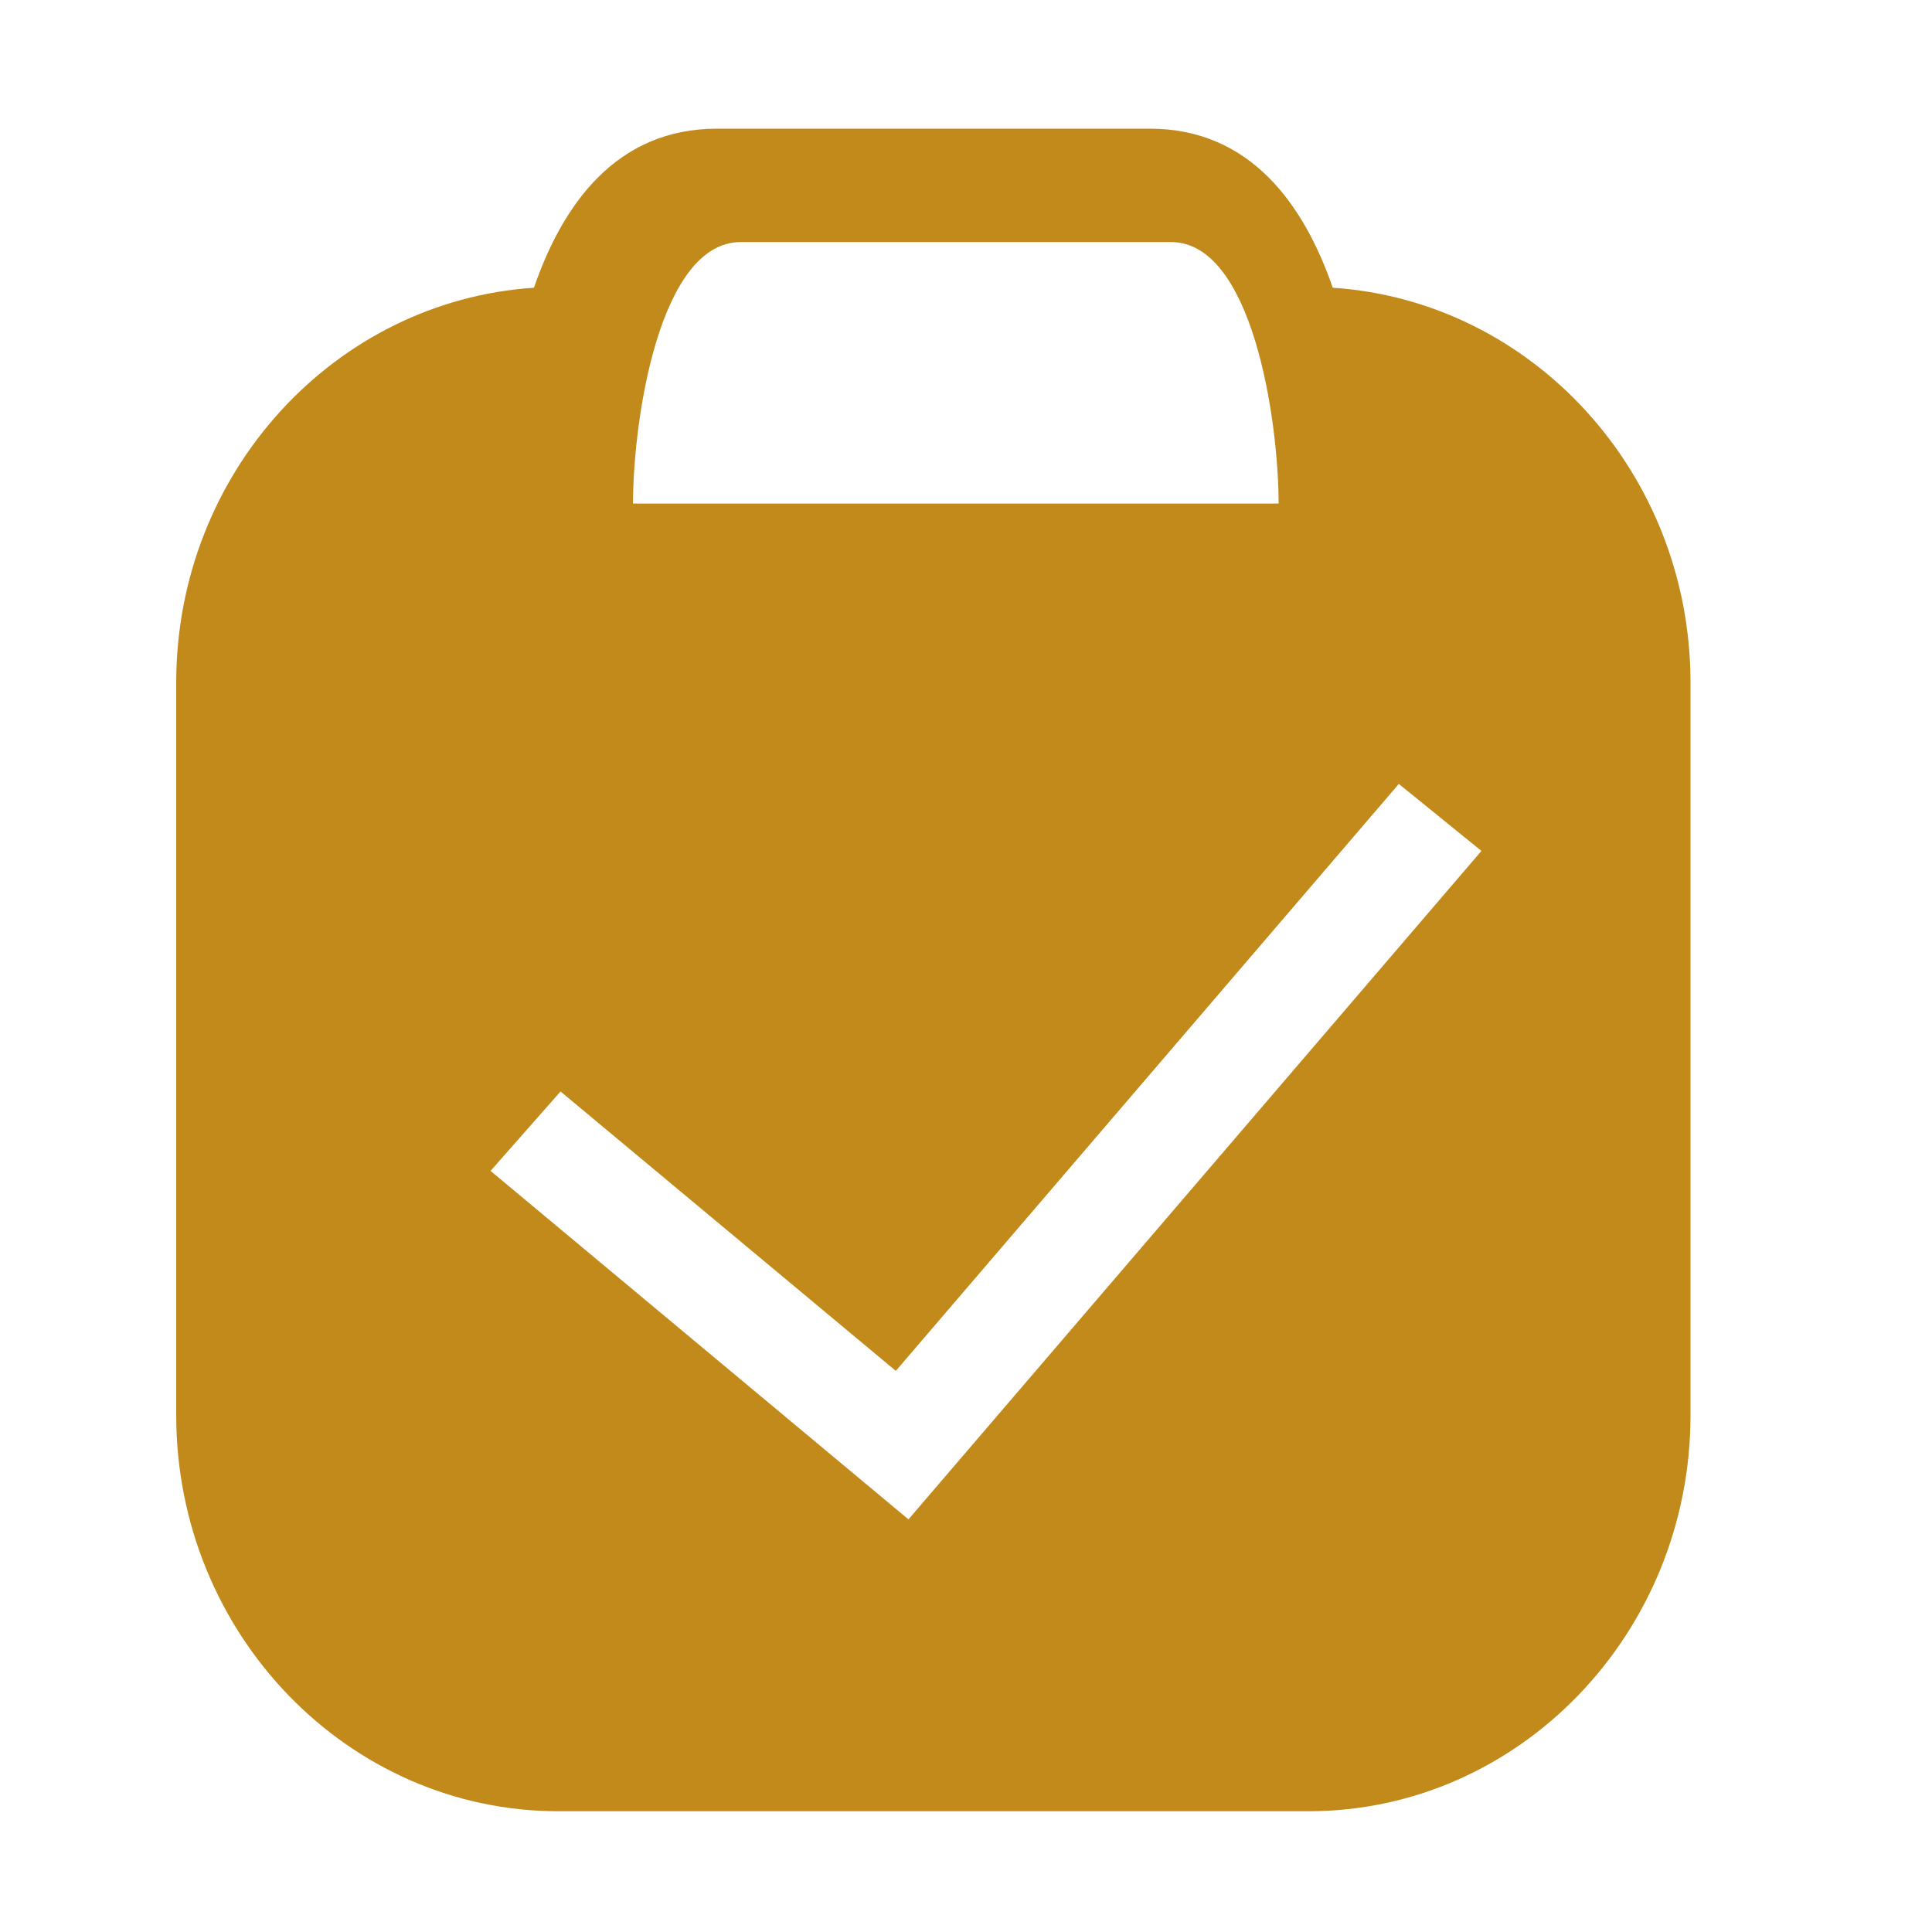 <?xml version="1.0" standalone="no"?><!DOCTYPE svg PUBLIC "-//W3C//DTD SVG 1.1//EN" "http://www.w3.org/Graphics/SVG/1.1/DTD/svg11.dtd"><svg t="1682675348096" class="icon" viewBox="0 0 1024 1024" version="1.1" xmlns="http://www.w3.org/2000/svg" p-id="178550" xmlns:xlink="http://www.w3.org/1999/xlink" width="200" height="200"><path d="M706.4 152.5c-15.3-44.1-43.7-84.3-97-84.3H380c-53.4 0-81.8 40.2-97 84.3-105.7 7-189.6 98-189.6 209.3v388.3C93.4 865.8 184.3 960 296 960h397.5C805.1 960 896 865.8 896 750.1V361.8c0-111.3-84-202.3-189.6-209.3z m-313.8-24.2h228.1c42.9 0 56.9 93.4 57 138.6H335.5c0.1-45.3 14.2-138.6 57.1-138.6zM785.2 451L481.5 805.3 260 620.6l37.1-42.1 177.7 148.1 266.6-311.1 43.8 35.5z" fill="#c28a1b" p-id="178551"></path></svg>